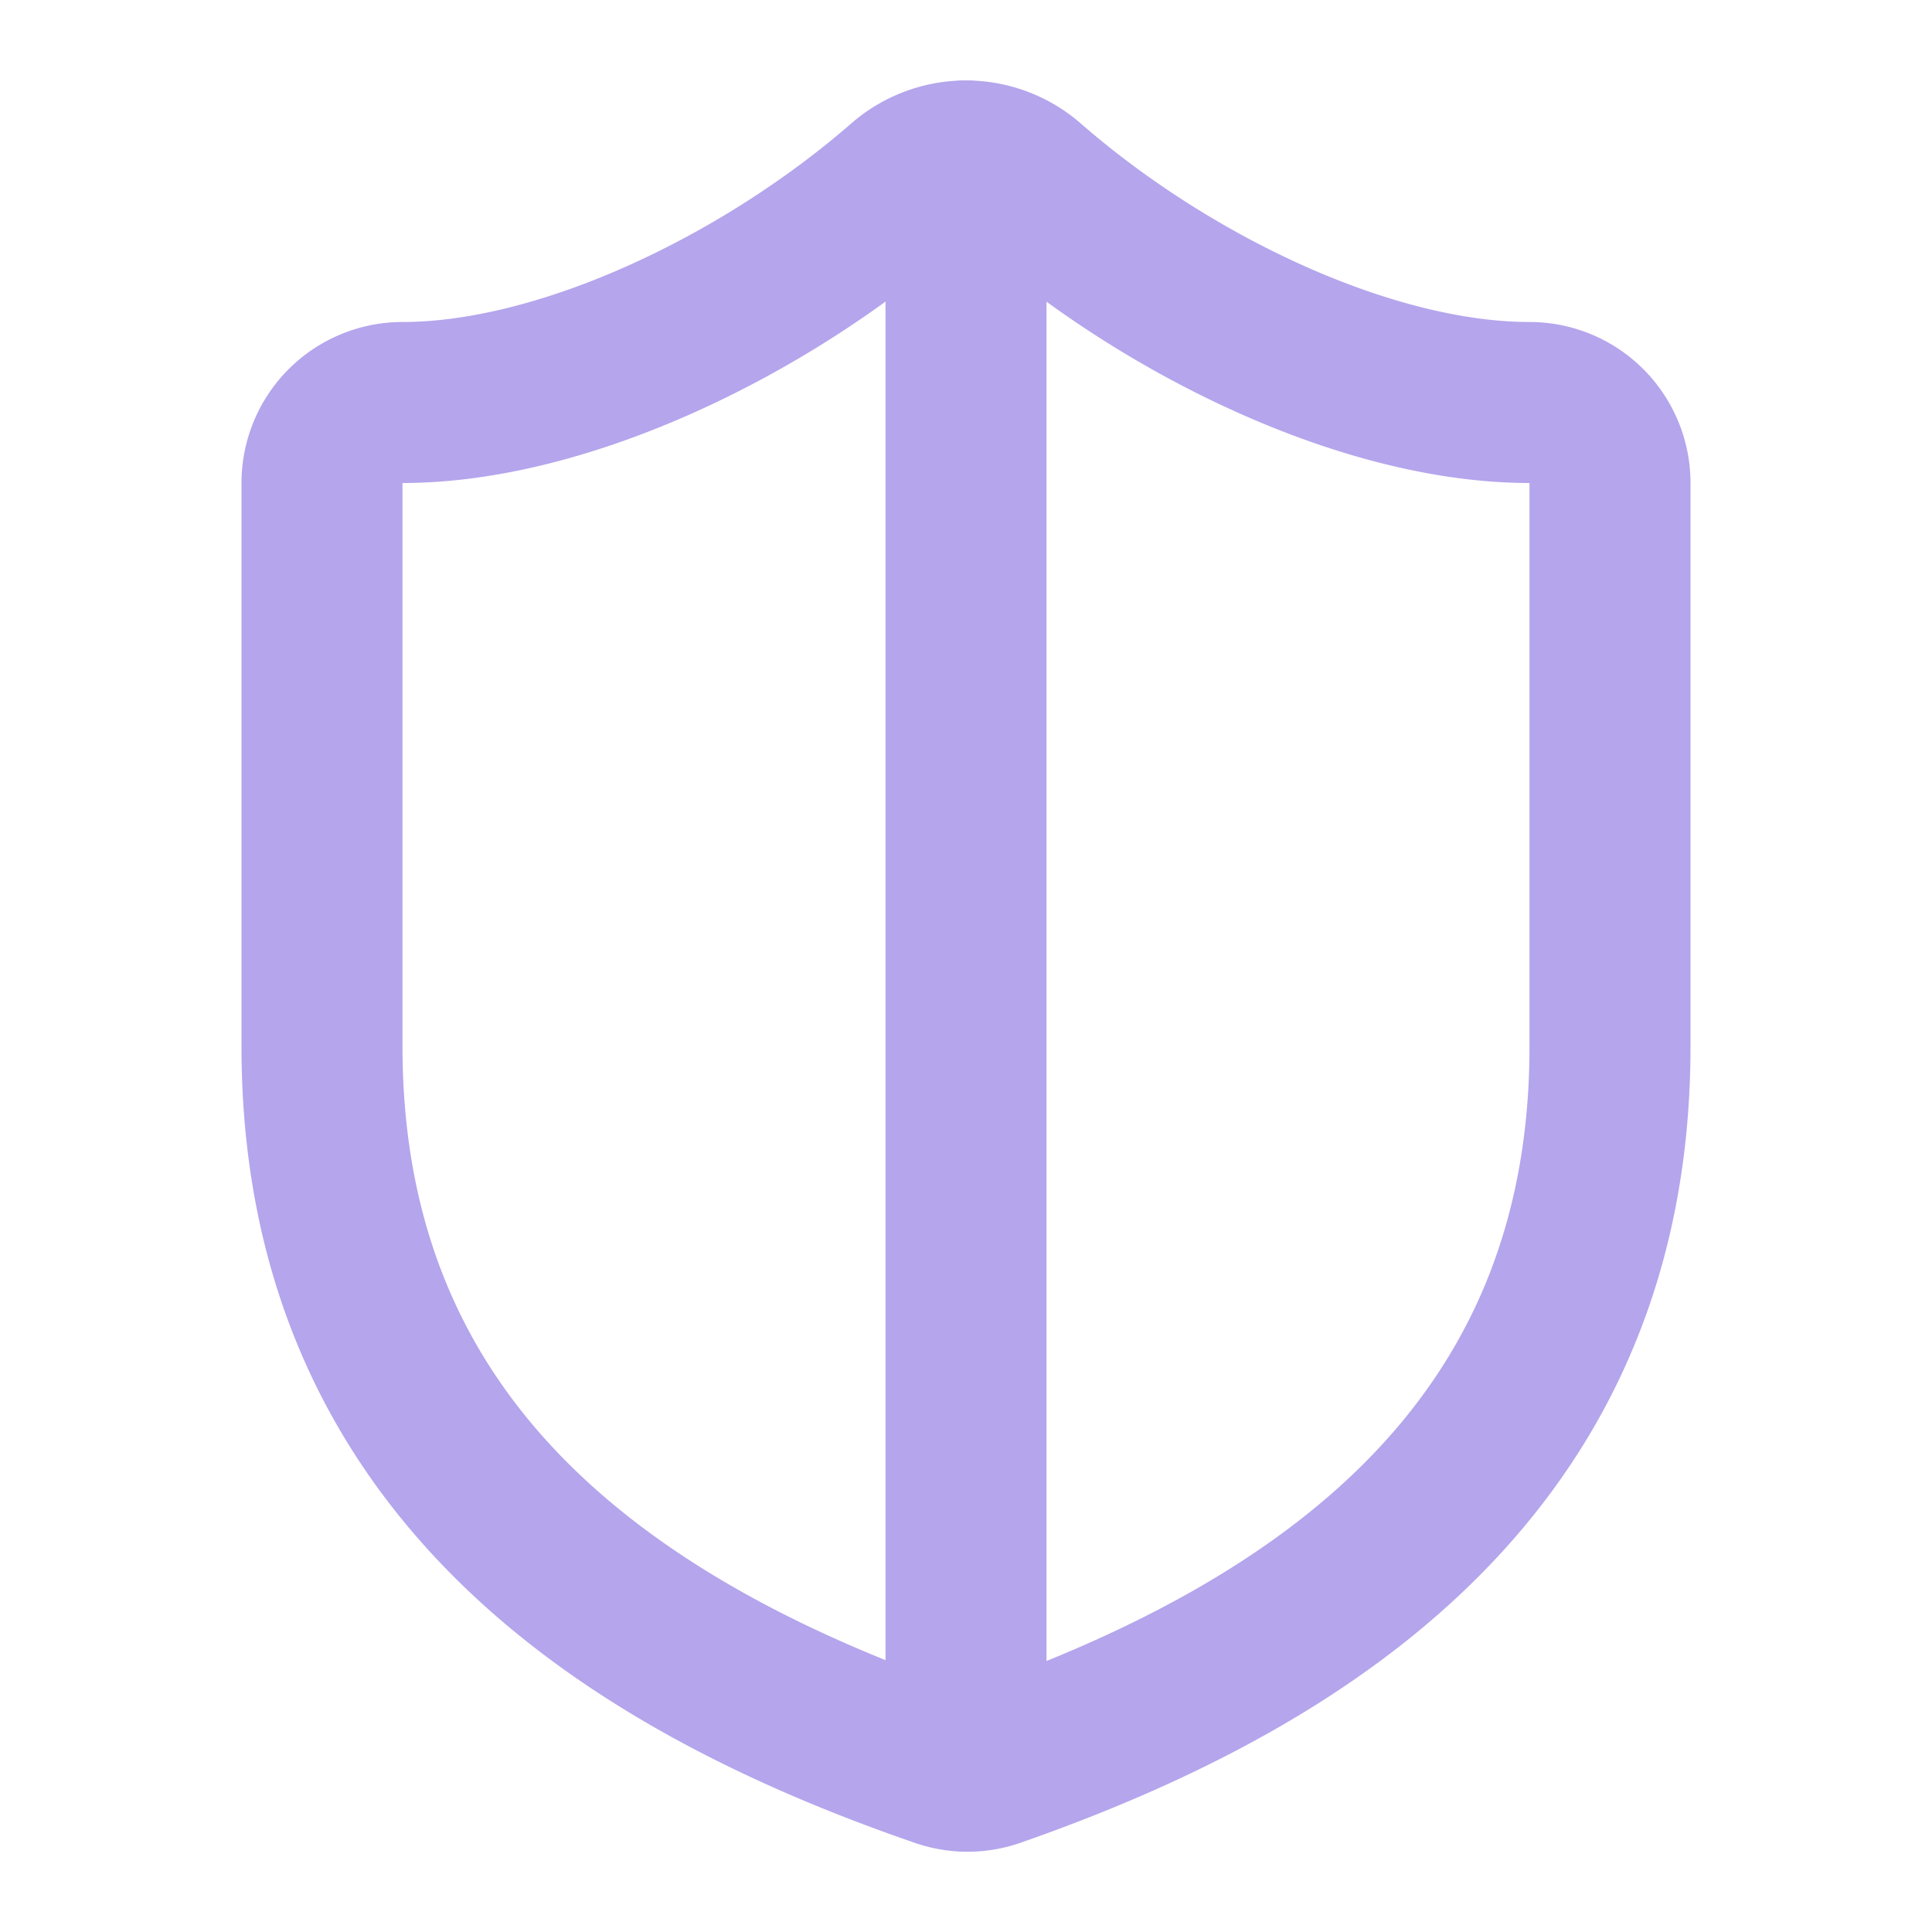 <?xml version="1.0" encoding="UTF-8"?> <svg xmlns="http://www.w3.org/2000/svg" viewBox="0 0 24 24" fill="none" stroke="#b5a5ec" stroke-linecap="round" stroke-linejoin="round" id="Shield-Half--Streamline-Lucide" height="24" width="24"><desc> Shield Half Streamline Icon: https://streamlinehq.com </desc><path d="M20 13c0 5 -3.5 7.5 -7.66 8.95a1 1 0 0 1 -0.67 -0.01C7.5 20.5 4 18 4 13V6a1 1 0 0 1 1 -1c2 0 4.5 -1.2 6.24 -2.72a1.17 1.17 0 0 1 1.52 0C14.51 3.81 17 5 19 5a1 1 0 0 1 1 1z" stroke-width="2"></path><path d="M12 22V2" stroke-width="2"></path></svg> 